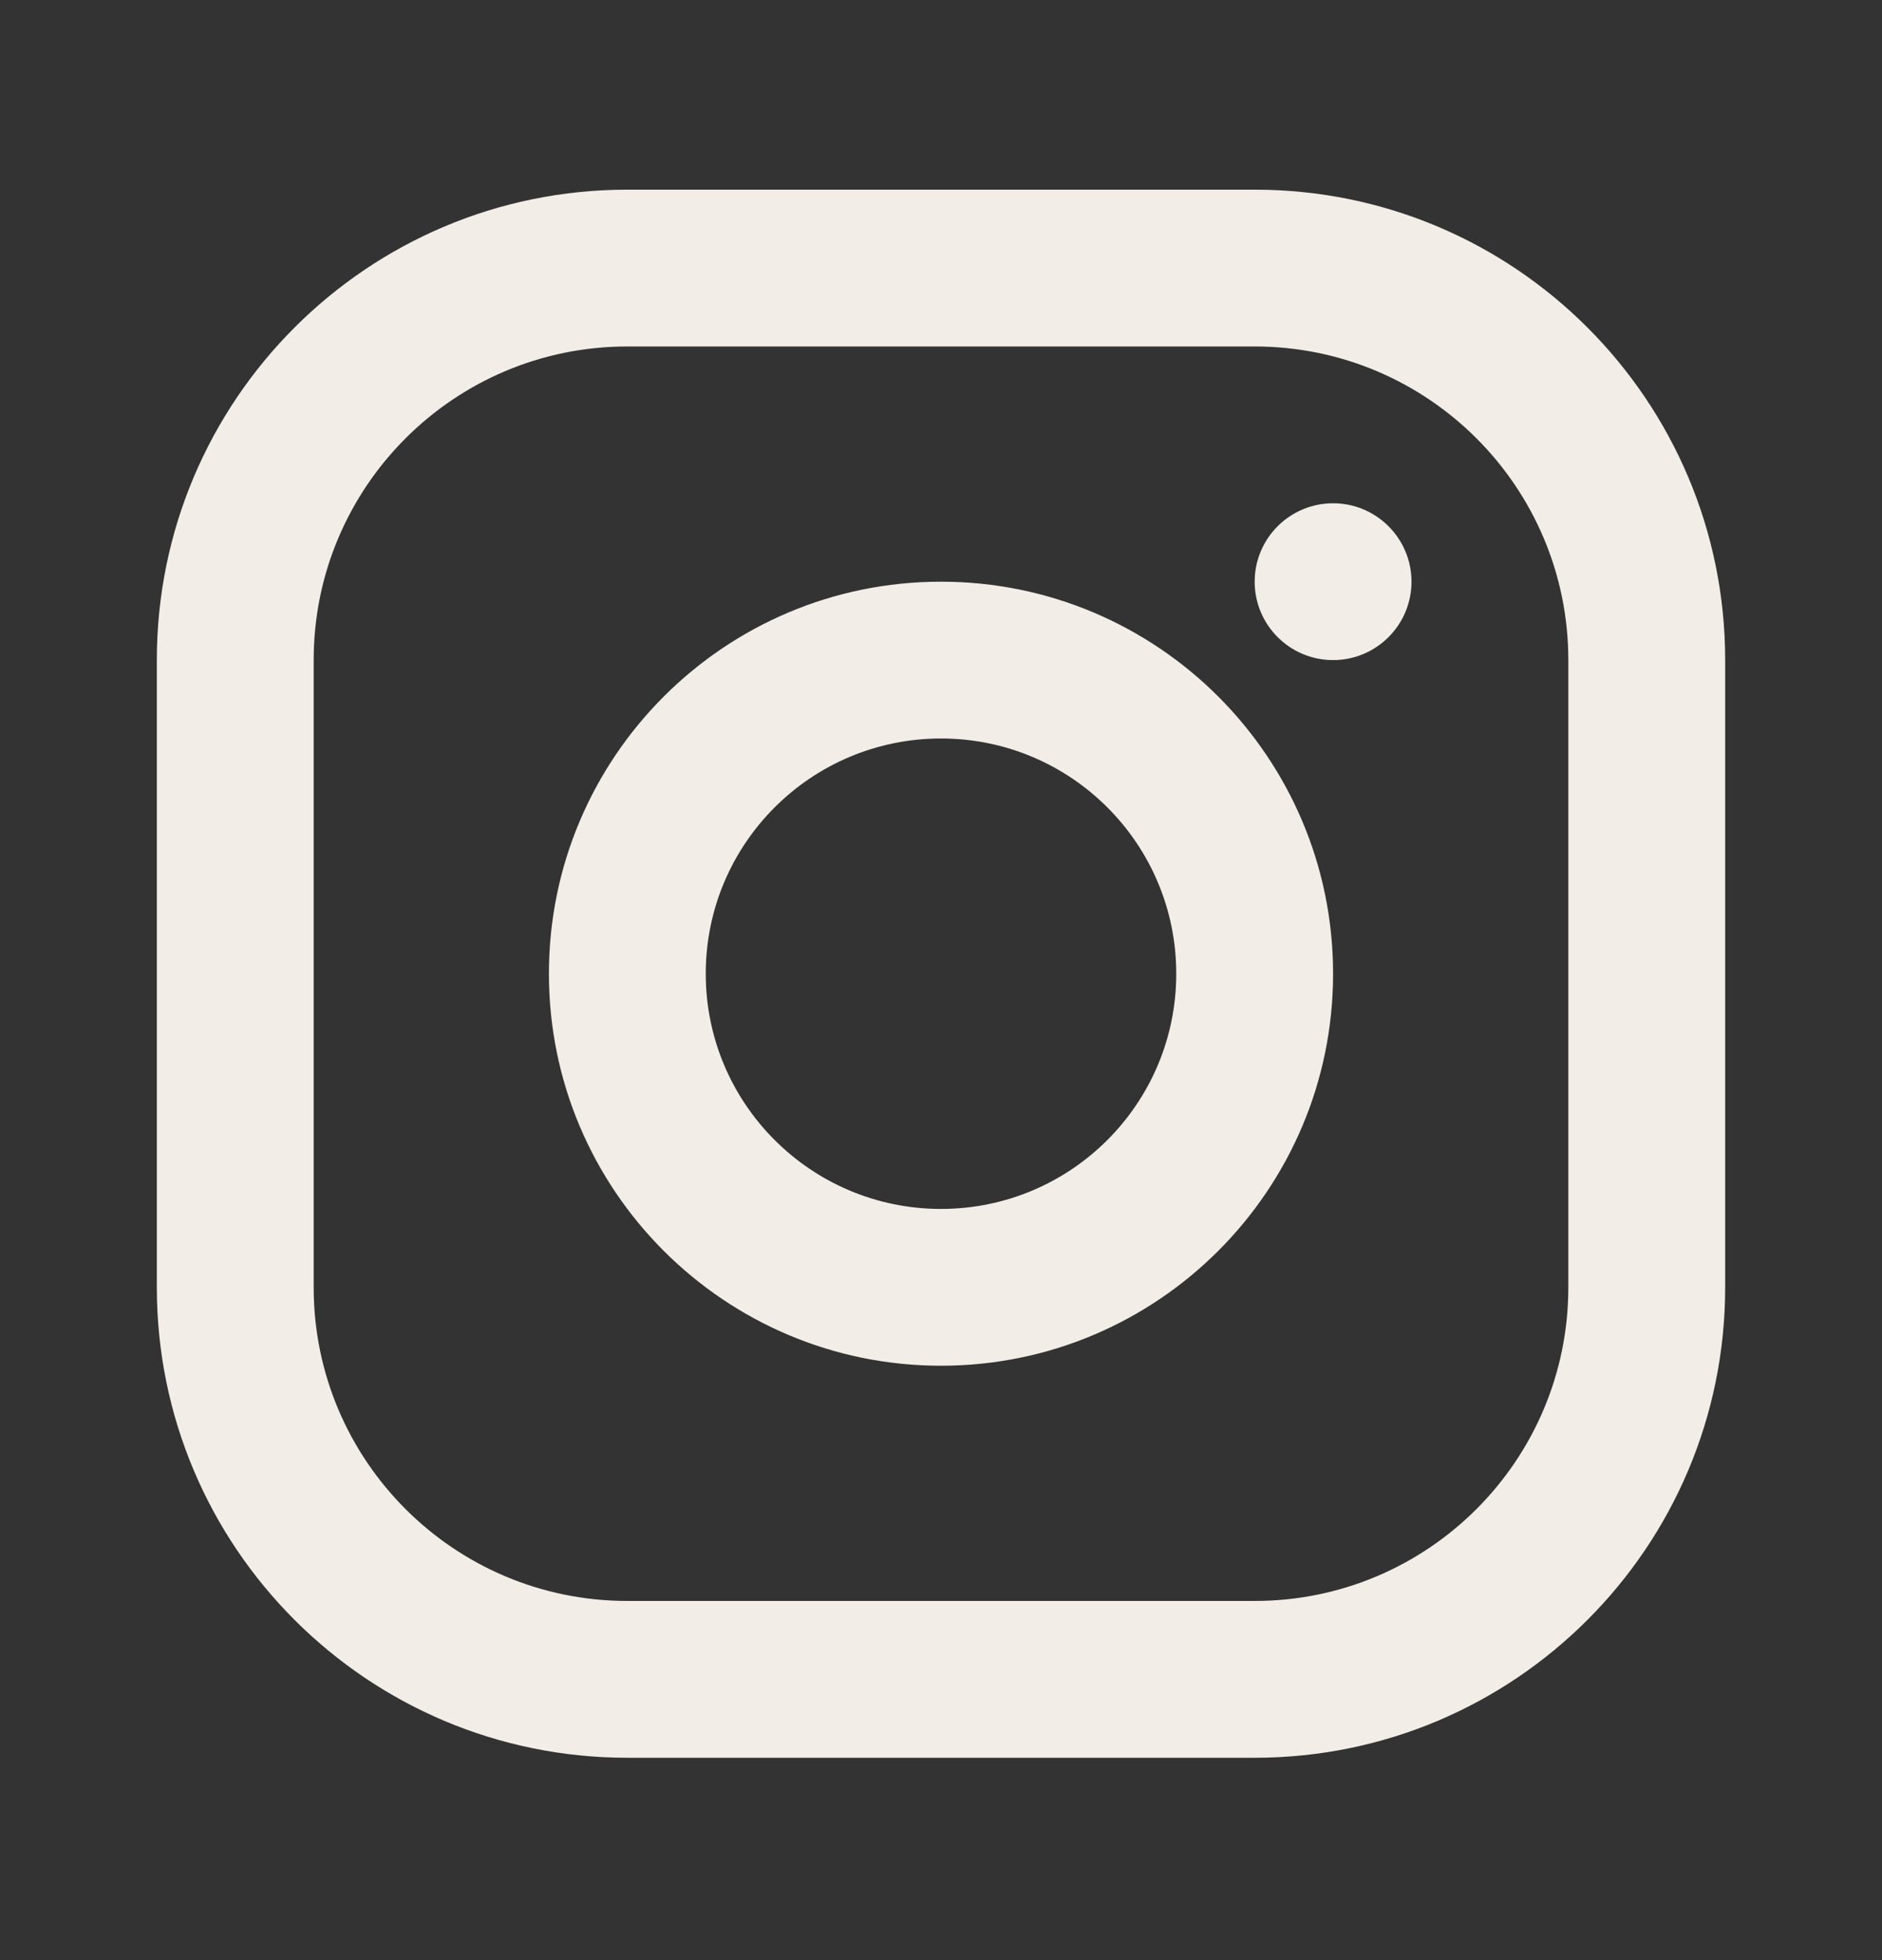 <svg width="24" height="25" viewBox="0 0 24 25" fill="none" xmlns="http://www.w3.org/2000/svg">
<rect x="0" y="0" width="24" height="25" fill="#333333" stroke="none"/>
<path fill-rule="evenodd" clip-rule="evenodd" d="M16 2.419H8C4.686 2.419 2 5.105 2 8.419V16.419C2 19.733 4.686 22.419 8 22.419H16C19.314 22.419 22 19.733 22 16.419V8.419C22 5.105 19.314 2.419 16 2.419ZM4 8.419C4 6.21 5.791 4.419 8 4.419H16C18.209 4.419 20 6.21 20 8.419V16.419C20 18.628 18.209 20.419 16 20.419H8C5.791 20.419 4 18.628 4 16.419V8.419ZM12 17.419C9.239 17.419 7 15.18 7 12.419C7 9.658 9.239 7.419 12 7.419C14.761 7.419 17 9.658 17 12.419C17 15.18 14.761 17.419 12 17.419ZM12 15.419C13.657 15.419 15 14.076 15 12.419C15 10.762 13.657 9.419 12 9.419C10.343 9.419 9 10.762 9 12.419C9 14.076 10.343 15.419 12 15.419ZM18 7.419C18 7.971 17.552 8.419 17 8.419C16.448 8.419 16 7.971 16 7.419C16 6.867 16.448 6.419 17 6.419C17.552 6.419 18 6.867 18 7.419Z" fill="#F2EDE7"/>
</svg>
